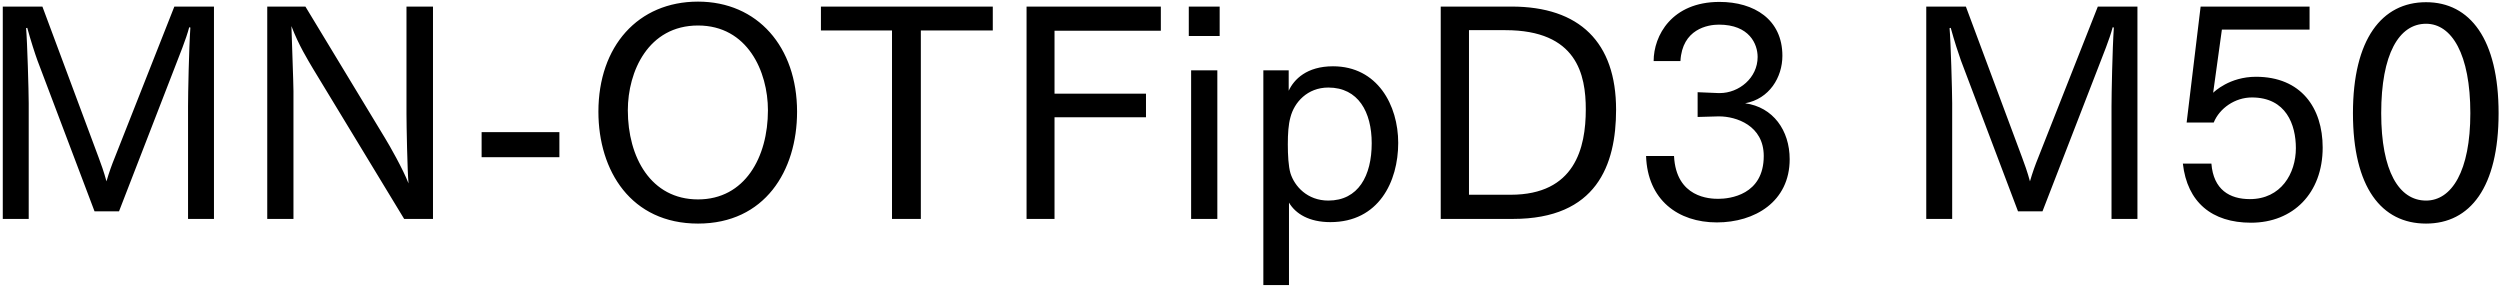 <svg 
 xmlns="http://www.w3.org/2000/svg"
 xmlns:xlink="http://www.w3.org/1999/xlink"
 width="618px" height="71px">
<path fill-rule="evenodd"  fill="rgb(0, 0, 0)"
 d="M599.723,55.269 C588.706,55.269 581.649,46.341 581.649,27.979 C581.649,9.689 588.778,0.545 599.723,0.545 C610.596,0.545 617.652,9.689 617.652,27.979 C617.652,46.341 610.596,55.269 599.723,55.269 ZM599.723,5.873 C593.026,5.873 588.634,13.362 588.634,27.979 C588.634,42.308 593.026,49.581 599.723,49.581 C606.059,49.581 610.668,42.308 610.668,27.979 C610.668,13.362 606.059,5.873 599.723,5.873 ZM557.675,18.978 C568.836,18.978 574.165,26.683 574.165,36.476 C574.165,47.781 566.820,55.053 556.451,55.053 C546.802,55.053 540.682,50.013 539.602,40.436 L546.658,40.436 C547.162,46.917 551.195,49.221 556.163,49.221 C563.868,49.221 567.540,42.884 567.540,36.620 C567.540,30.859 565.164,24.091 556.667,24.091 C552.491,24.091 548.674,26.755 547.234,30.283 L540.538,30.283 L543.994,1.625 L570.924,1.625 L570.924,7.313 L549.250,7.313 L547.090,22.938 C547.306,22.722 551.123,18.978 557.675,18.978 ZM521.967,26.251 C521.967,23.371 522.183,12.066 522.543,6.809 L522.255,6.737 C521.463,9.761 519.807,13.722 518.655,16.746 L504.901,52.245 L498.853,52.245 L484.740,14.946 C484.164,13.362 483.083,10.049 482.219,6.881 L481.931,6.953 C482.219,10.049 482.579,22.650 482.579,25.531 L482.579,54.117 L476.171,54.117 L476.171,1.625 L485.964,1.625 L499.861,38.924 C500.365,40.220 501.229,42.668 501.805,44.828 C502.453,42.596 503.101,40.796 503.893,38.852 L518.583,1.625 L528.375,1.625 L528.375,54.117 L521.967,54.117 L521.967,26.251 ZM424.405,54.981 C414.828,54.981 407.268,49.437 406.908,38.564 L413.820,38.564 C414.324,48.933 422.749,49.149 424.765,49.149 C427.573,49.149 435.998,48.213 435.998,38.564 C435.998,31.003 429.158,28.771 424.981,28.771 C424.909,28.771 424.837,28.771 424.765,28.771 L419.653,28.915 L419.653,22.794 L424.837,23.010 C424.909,23.010 424.981,23.010 425.125,23.010 C429.878,23.010 434.486,19.266 434.486,14.082 C434.486,10.913 432.470,6.089 424.909,6.089 C422.173,6.089 415.836,7.169 415.404,15.090 L408.780,15.090 C408.780,8.825 413.244,0.473 425.053,0.473 C433.622,0.473 440.607,4.793 440.607,13.794 C440.607,19.122 437.366,24.451 431.390,25.531 C438.302,26.467 442.407,32.227 442.407,39.356 C442.407,49.869 433.766,54.981 424.405,54.981 ZM374.006,54.117 L356.148,54.117 L356.148,1.625 L373.646,1.625 C390.495,1.625 399.496,10.481 399.496,27.115 C399.496,40.796 394.672,54.117 374.006,54.117 ZM372.134,7.457 L363.133,7.457 L363.133,48.141 L373.430,48.141 C389.343,48.141 392.007,36.548 392.007,27.043 C392.007,18.474 389.847,7.457 372.134,7.457 ZM328.862,54.909 C323.677,54.909 320.293,52.893 318.637,50.085 L318.637,70.463 L312.300,70.463 L312.300,17.394 L318.565,17.394 L318.565,22.434 C319.861,19.626 323.029,16.386 329.510,16.386 C340.527,16.386 345.639,26.035 345.639,35.324 C345.639,44.900 340.815,54.909 328.862,54.909 ZM328.358,21.642 C323.173,21.642 319.933,25.315 318.997,28.987 C318.493,30.787 318.349,33.019 318.349,35.684 C318.349,38.276 318.493,41.084 318.997,42.812 C320.005,46.052 323.173,49.581 328.358,49.581 C335.774,49.581 339.086,43.460 339.086,35.396 C339.086,27.691 335.774,21.642 328.358,21.642 ZM293.869,1.625 L301.501,1.625 L301.501,8.897 L293.869,8.897 L293.869,1.625 ZM260.678,23.155 L283.288,23.155 L283.288,28.987 L260.678,28.987 L260.678,54.117 L253.765,54.117 L253.765,1.625 L286.960,1.625 L286.960,7.601 L260.678,7.601 L260.678,23.155 ZM227.631,54.117 L220.503,54.117 L220.503,7.529 L202.933,7.529 L202.933,1.625 L245.417,1.625 L245.417,7.529 L227.631,7.529 L227.631,54.117 ZM172.553,55.269 C155.991,55.269 147.926,42.236 147.926,27.619 C147.926,11.417 157.719,0.401 172.553,0.401 C187.242,0.401 197.035,11.562 197.035,27.619 C197.035,42.236 189.042,55.269 172.553,55.269 ZM172.553,6.305 C160.239,6.305 155.199,17.682 155.199,27.259 C155.199,38.852 160.888,49.293 172.553,49.293 C184.146,49.293 189.834,38.852 189.834,27.259 C189.834,17.682 184.794,6.305 172.553,6.305 ZM119.055,32.659 L138.281,32.659 L138.281,38.852 L119.055,38.852 L119.055,32.659 ZM77.368,16.962 C76.144,14.874 73.840,11.201 72.040,6.449 C72.112,9.329 72.544,20.562 72.544,22.506 L72.544,54.117 L66.063,54.117 L66.063,1.625 L75.496,1.625 L95.154,34.099 C96.306,35.972 99.618,41.804 100.986,45.332 C100.698,42.380 100.482,30.787 100.482,28.195 L100.482,1.625 L107.035,1.625 L107.035,54.117 L99.906,54.117 L77.368,16.962 ZM46.484,26.251 C46.484,23.371 46.700,12.066 47.060,6.809 L46.772,6.737 C45.980,9.761 44.324,13.722 43.172,16.746 L29.419,52.245 L23.370,52.245 L9.257,14.946 C8.681,13.362 7.601,10.049 6.737,6.881 L6.449,6.953 C6.737,10.049 7.097,22.650 7.097,25.531 L7.097,54.117 L0.688,54.117 L0.688,1.625 L10.481,1.625 L24.378,38.924 C24.882,40.220 25.746,42.668 26.322,44.828 C26.970,42.596 27.618,40.796 28.411,38.852 L43.100,1.625 L52.893,1.625 L52.893,54.117 L46.484,54.117 L46.484,26.251 ZM300.925,54.117 L294.445,54.117 L294.445,17.394 L300.925,17.394 L300.925,54.117 Z"/>
</svg>
